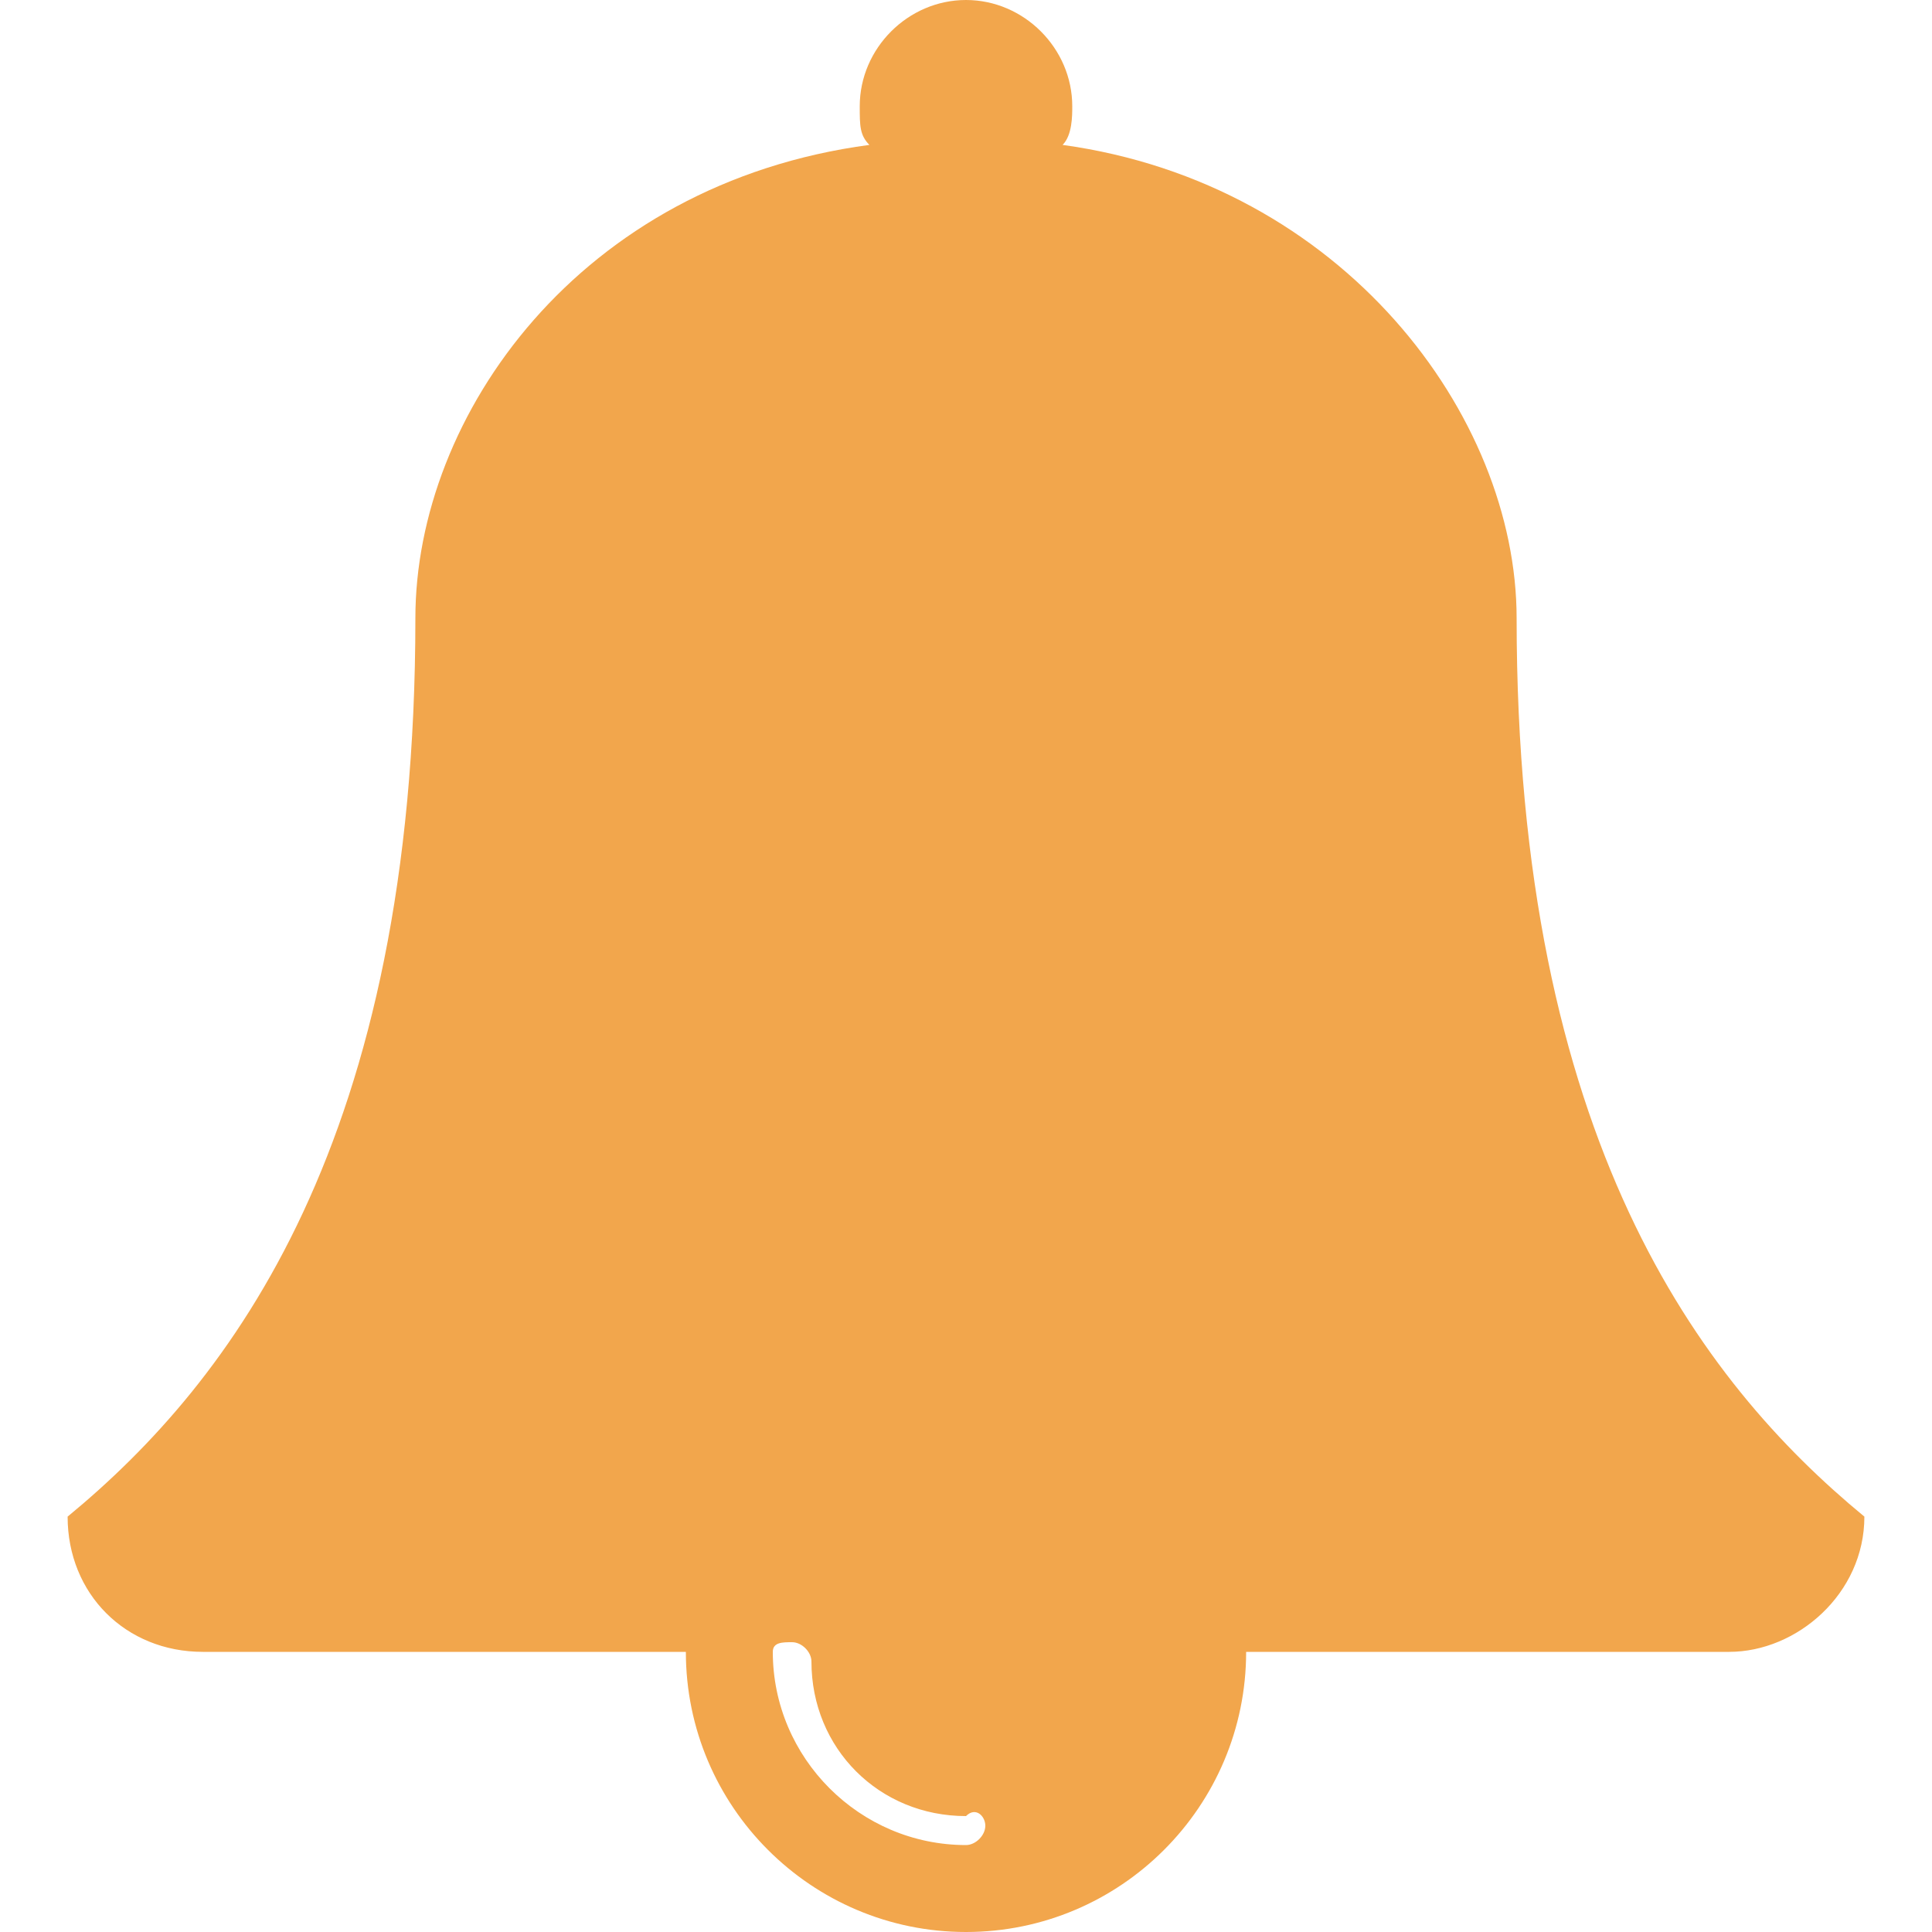 <svg xmlns="http://www.w3.org/2000/svg" viewBox="0 0 20 20"><path d="M10.2 18.9c0 .1-.1.2-.2.2-1.1 0-2-.9-2-2 0-.1.1-.1.2-.1s.2.1.2.2c0 .9.7 1.6 1.6 1.6.1-.1.2 0 .2.1zm9.1-3.2c-1.7-1.4-3.6-3.9-3.6-9.3 0-2.1-1.8-4.5-4.7-4.9.1-.1.1-.3.1-.4C11.1.5 10.6 0 10 0S8.9.5 8.9 1.1c0 .2 0 .3.1.4-3 .4-4.7 2.8-4.7 4.9 0 5.4-1.9 7.9-3.6 9.3 0 .8.6 1.4 1.4 1.4h5c0 1.6 1.3 2.9 2.9 2.9s2.9-1.3 2.9-2.9h5c.7 0 1.4-.6 1.4-1.4z" fill="#F2A64C"/></svg>
